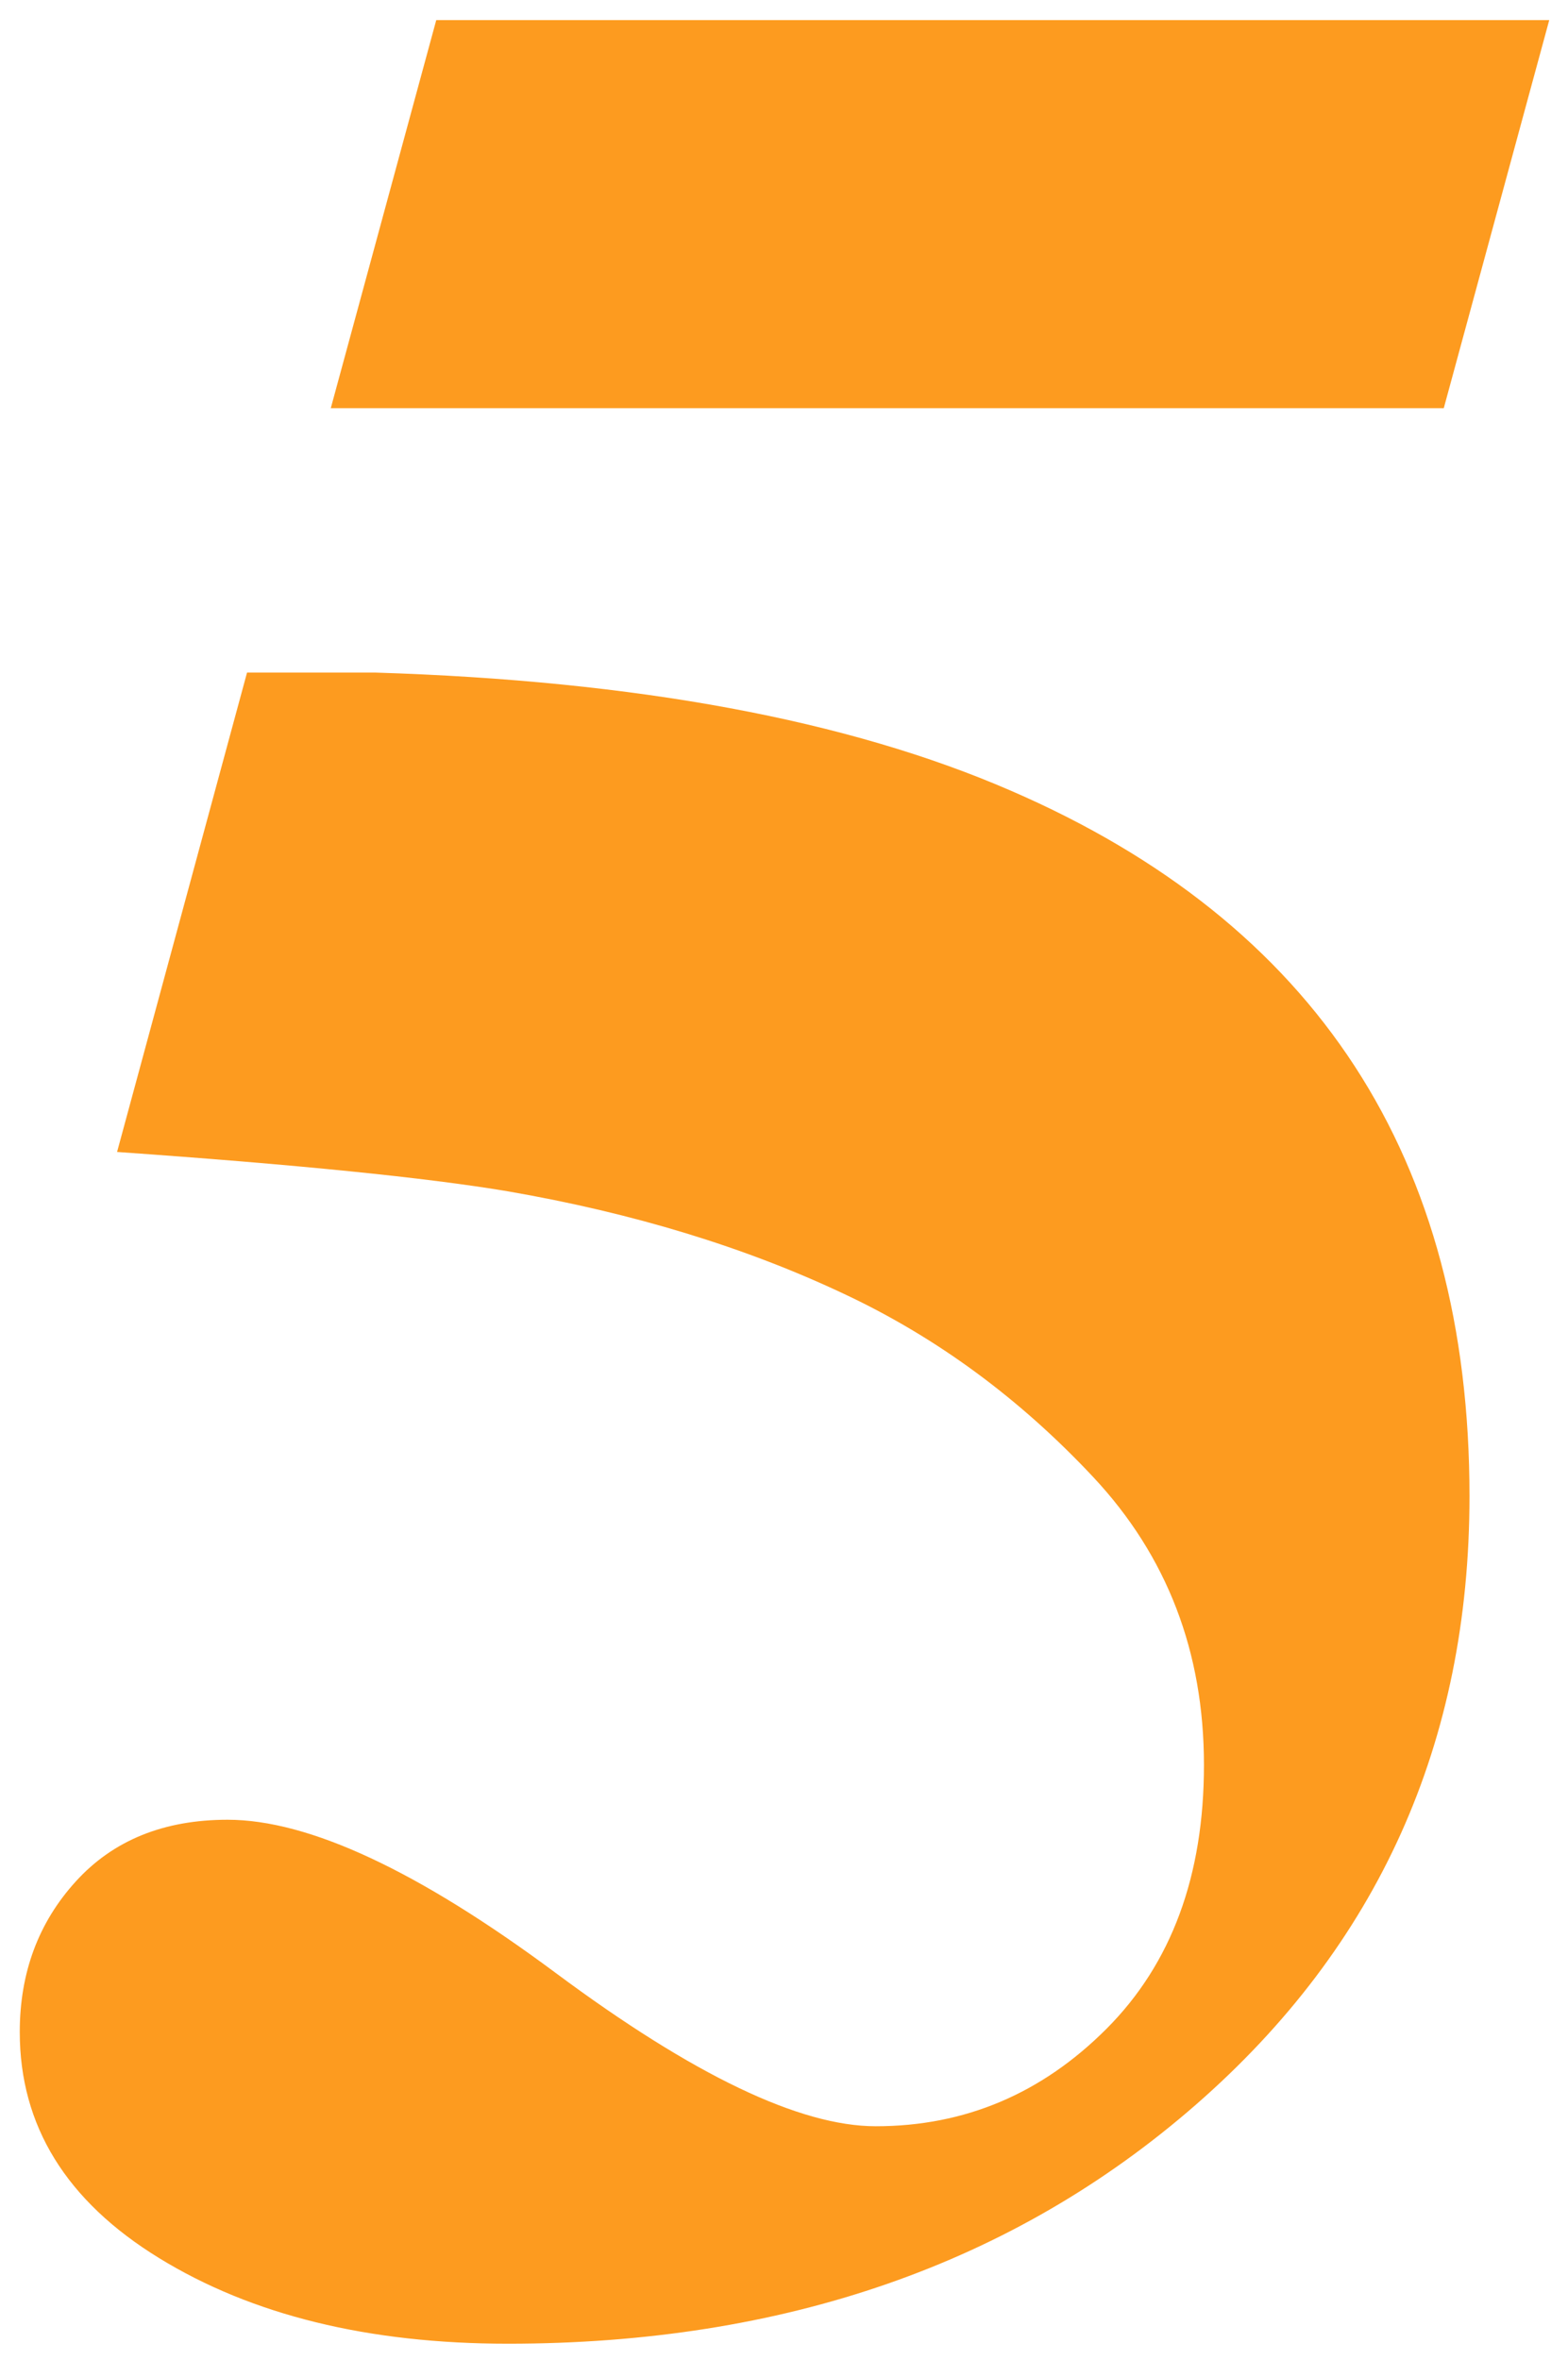 <?xml version="1.0" encoding="UTF-8" standalone="no"?>
<!-- Created with Inkscape (http://www.inkscape.org/) -->

<svg
   width="124.927mm"
   height="187.988mm"
   viewBox="0 0 124.927 187.988"
   version="1.1"
   id="svg1"
   inkscape:version="1.3.2 (091e20e, 2023-11-25, custom)"
   sodipodi:docname="KCTV (1990, number).svg"
   xmlns:inkscape="http://www.inkscape.org/namespaces/inkscape"
   xmlns:sodipodi="http://sodipodi.sourceforge.net/DTD/sodipodi-0.dtd"
   xmlns="http://www.w3.org/2000/svg"
   xmlns:svg="http://www.w3.org/2000/svg">
  <sodipodi:namedview
     id="namedview1"
     pagecolor="#ffffff"
     bordercolor="#000000"
     borderopacity="0.25"
     inkscape:showpageshadow="2"
     inkscape:pageopacity="0.0"
     inkscape:pagecheckerboard="0"
     inkscape:deskcolor="#d1d1d1"
     inkscape:document-units="mm"
     inkscape:zoom="0.69219276"
     inkscape:cx="227.53777"
     inkscape:cy="338.77846"
     inkscape:window-width="1920"
     inkscape:window-height="991"
     inkscape:window-x="-9"
     inkscape:window-y="-9"
     inkscape:window-maximized="1"
     inkscape:current-layer="layer1" />
  <defs
     id="defs1" />
  <g
     inkscape:label="Layer 1"
     inkscape:groupmode="layer"
     id="layer1"
     transform="translate(-44.848,-58.912)">
    <g
       id="g822"
       transform="matrix(0.57,0,0,0.567,25.529,33.641)">
      <g
         id="g818">
        <path
           id="path816"
           d="M 175.176,155.649 C 152.451,145.722 122.826,140.192 86.308,139.057 H 68.424 L 50.256,206.407 c 25.05,1.766 43.262,3.608 54.636,5.532 17.521,3.048 33.197,7.859 47.029,14.434 12.909,6.097 24.511,14.674 34.81,25.74 10.294,11.065 15.446,24.536 15.446,40.413 0,15.557 -4.535,27.904 -13.602,37.045 -9.07,9.141 -19.826,13.711 -32.275,13.711 -10.603,0 -25.513,-7.175 -44.723,-21.529 C 92.366,307.403 77.075,300.223 65.702,300.223 c -8.915,0 -15.986,2.887 -21.209,8.66 -5.227,5.773 -7.838,12.832 -7.838,21.169 0,13.152 6.49,23.736 19.48,31.754 12.985,8.018 29.239,12.027 48.757,12.027 38.574,0 70.619,-11.186 96.132,-33.557 25.509,-22.372 38.269,-50.879 38.269,-85.519 0,-47.469 -21.375,-80.503 -64.117,-99.109 z"
           class="st0"
           inkscape:connector-curvature="0"
           style="fill:#fd9b1f" />
      </g>
      <polygon
         id="polygon820"
         points="80.128,101.916 94.87,47.395 250.441,47.395 235.699,101.916 "
         class="st0"
         style="fill:#fd9b1f" />
    </g>
  </g>
</svg>
